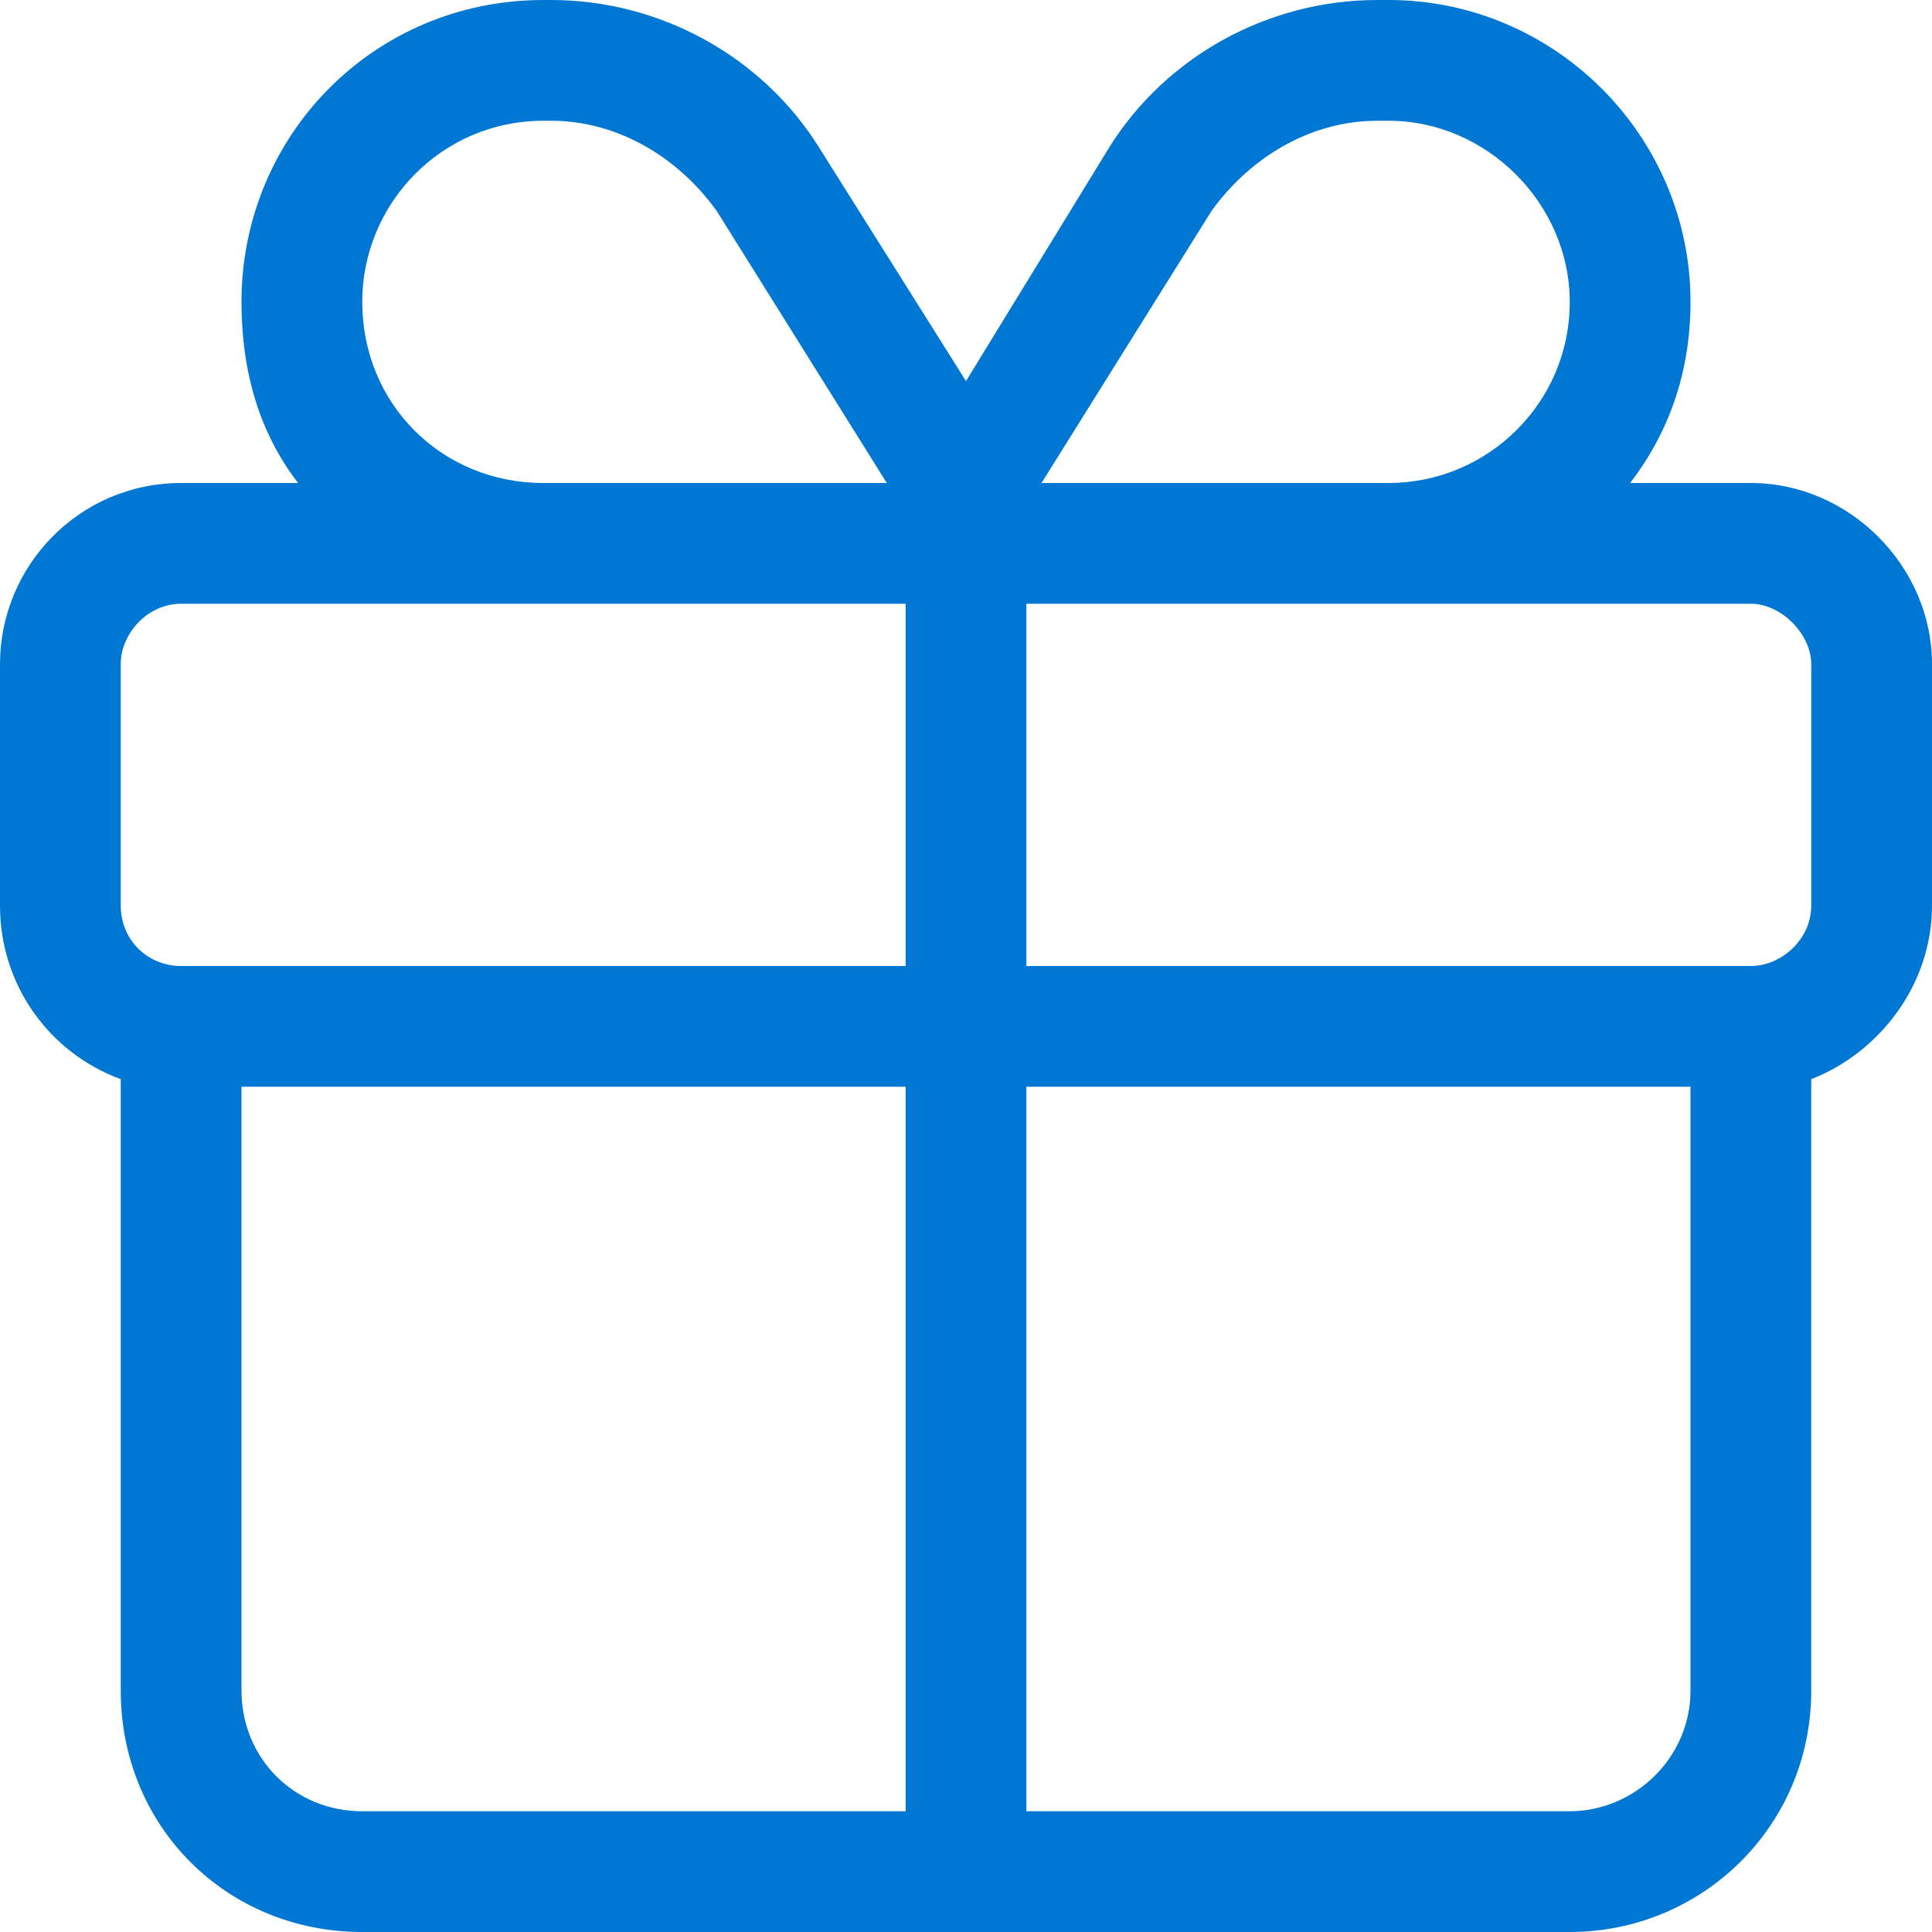 <?xml version="1.0" encoding="UTF-8"?> <svg xmlns="http://www.w3.org/2000/svg" width="24" height="24" viewBox="0 0 24 24" fill="none"><path d="M12 4.734L13.781 1.828C14.484 0.703 15.75 0 17.109 0H17.25C19.312 0 21 1.688 21 3.75C21 4.641 20.719 5.391 20.25 6H21.75C22.969 6 24 7.031 24 8.25V11.25C24 12.234 23.344 13.078 22.5 13.406V21C22.5 22.688 21.141 24 19.5 24H4.5C2.812 24 1.5 22.688 1.5 21V13.406C0.609 13.078 0 12.234 0 11.25V8.25C0 7.031 0.984 6 2.25 6H3.703C3.234 5.391 3 4.641 3 3.75C3 1.688 4.641 0 6.75 0H6.844C8.203 0 9.469 0.703 10.172 1.828L12 4.734ZM17.109 1.5C16.266 1.5 15.516 1.969 15.047 2.625L12.938 6H17.25C18.469 6 19.5 5.016 19.5 3.75C19.5 2.531 18.469 1.5 17.25 1.5H17.109ZM11.016 6L8.906 2.625C8.438 1.969 7.688 1.5 6.844 1.5H6.75C5.484 1.5 4.5 2.531 4.5 3.75C4.5 5.016 5.484 6 6.75 6H11.016ZM2.25 7.5C1.828 7.5 1.5 7.875 1.5 8.25V11.25C1.5 11.672 1.828 12 2.25 12H11.25V7.5H2.25ZM12.75 12H21.75C22.125 12 22.5 11.672 22.5 11.25V8.25C22.5 7.875 22.125 7.5 21.75 7.5H12.75V12ZM11.25 13.5H3V21C3 21.844 3.656 22.5 4.5 22.5H11.25V13.5ZM12.75 22.5H19.5C20.297 22.5 21 21.844 21 21V13.5H12.75V22.5Z" fill="#0077D3"></path></svg> 